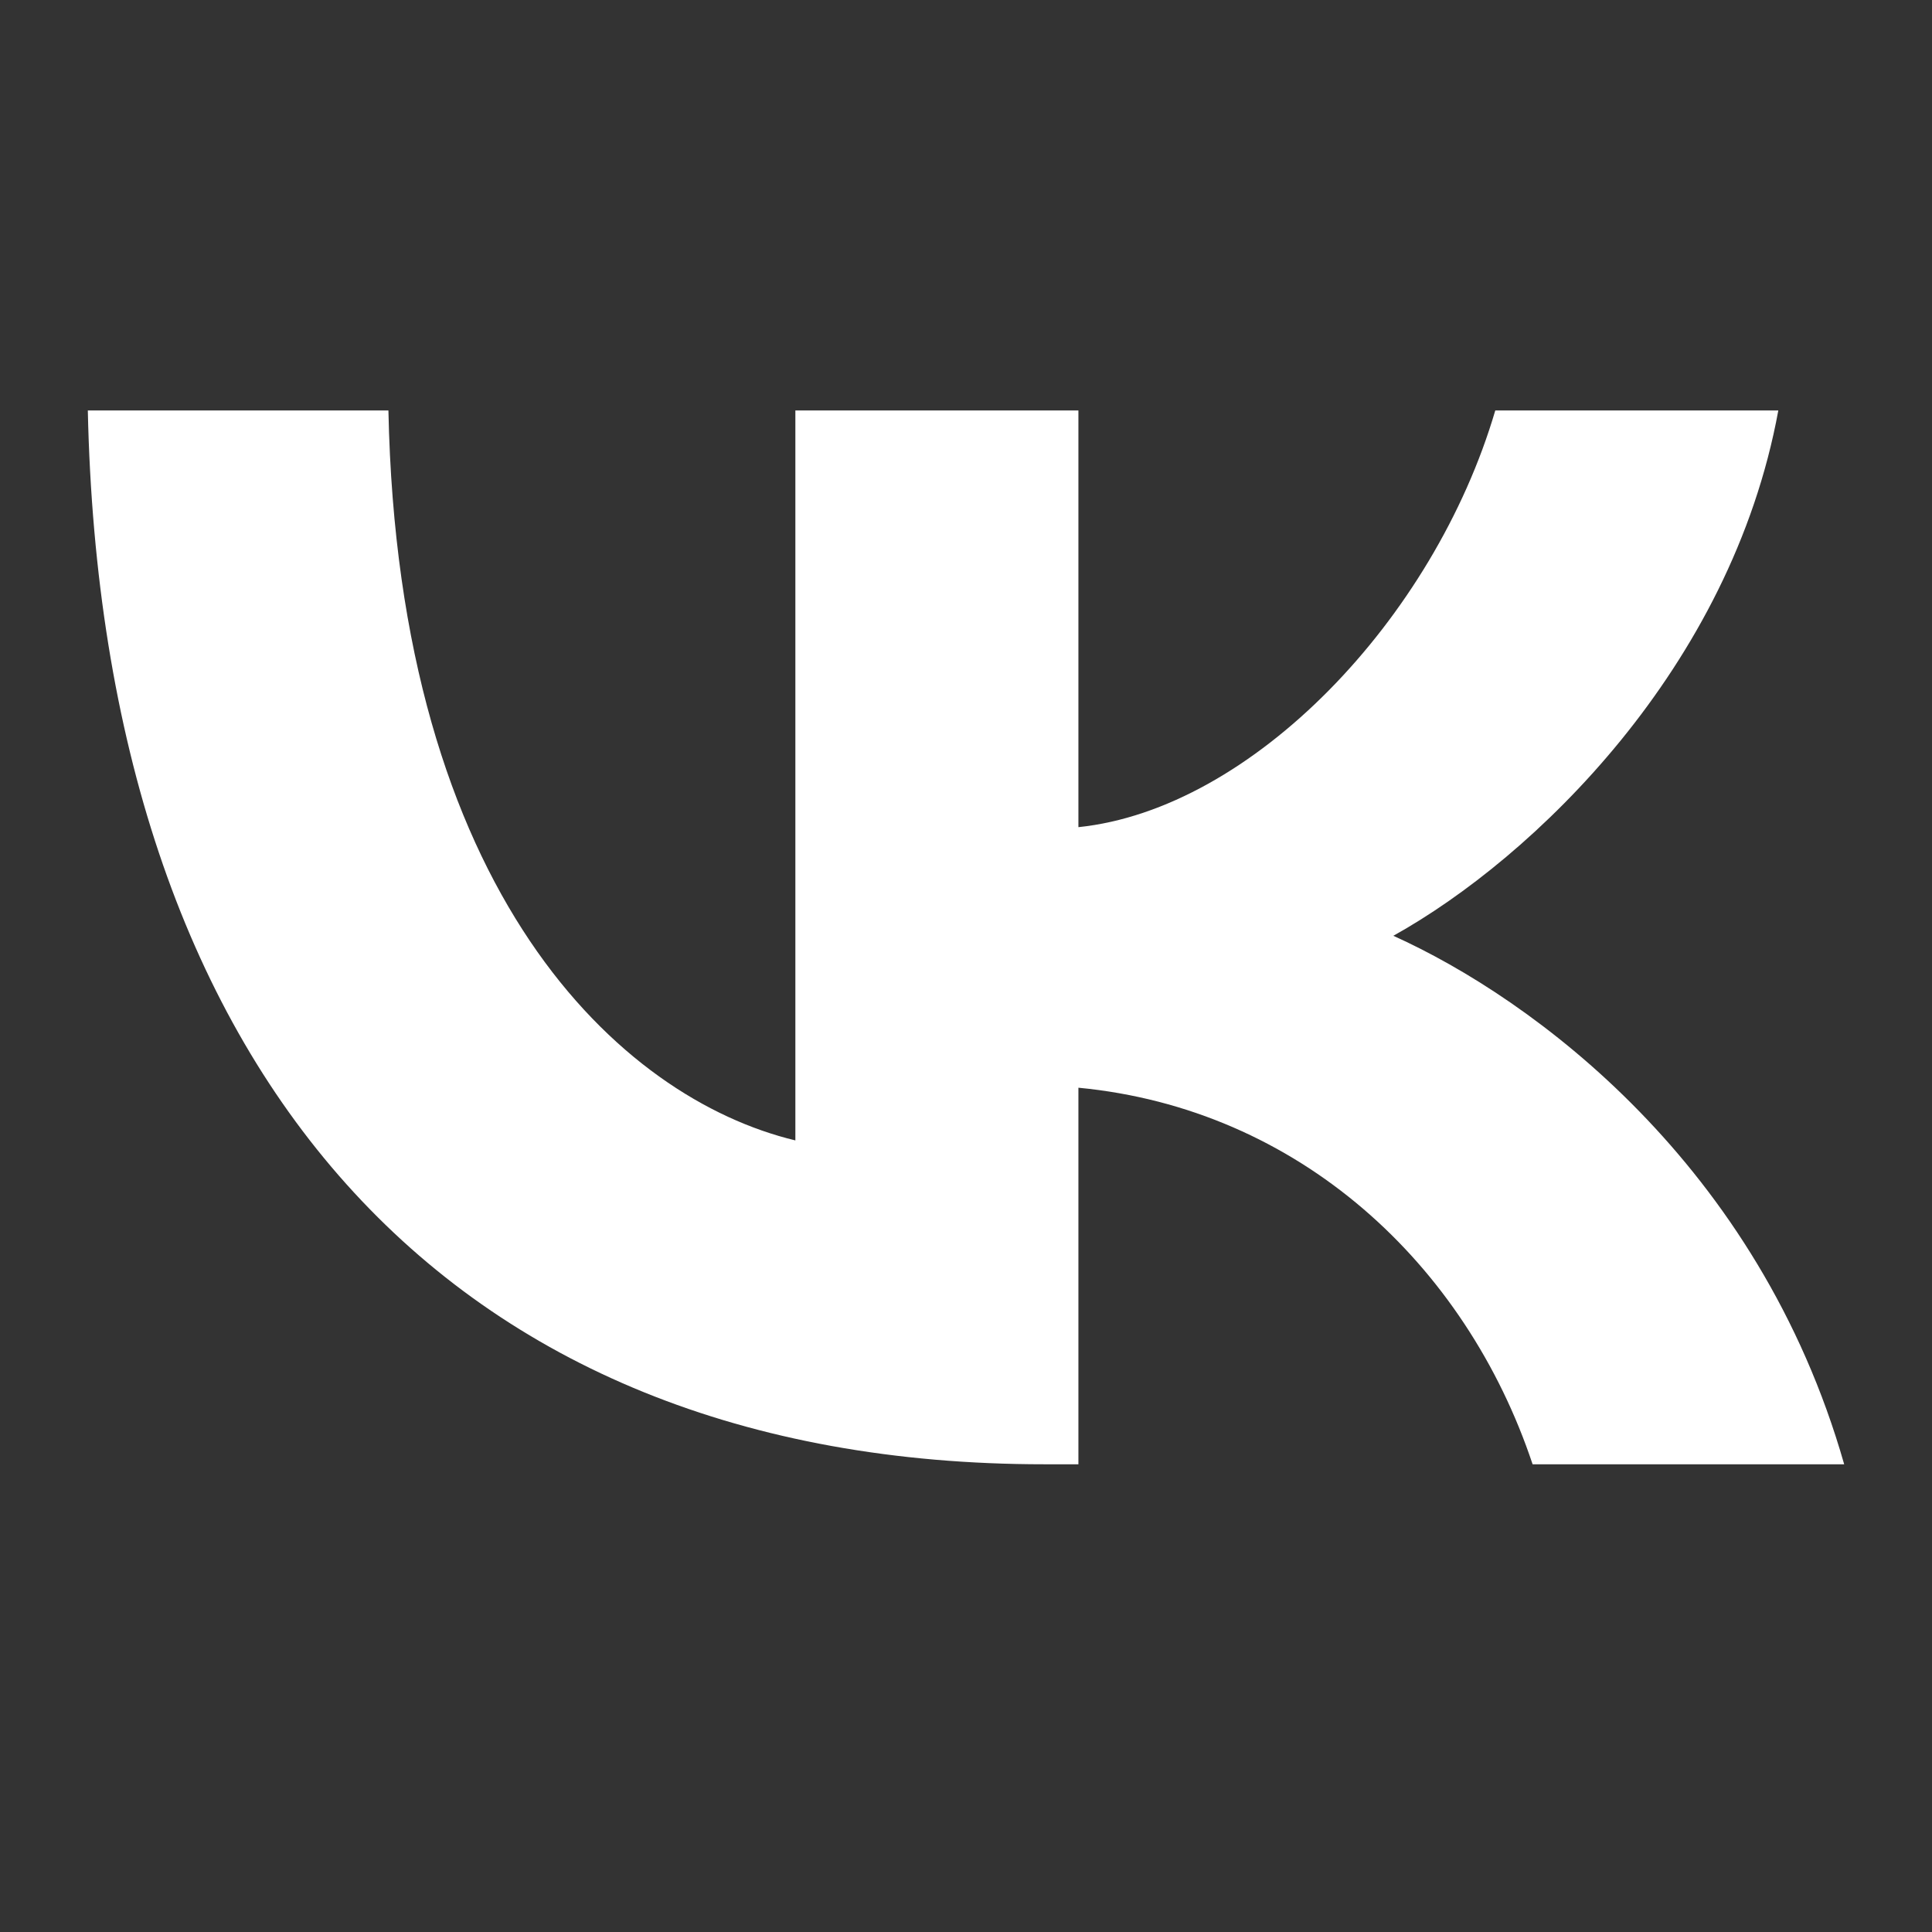 <?xml version="1.0" encoding="UTF-8"?> <svg xmlns="http://www.w3.org/2000/svg" width="22" height="22" viewBox="0 0 22 22" fill="none"><rect x="0" y="0" width="22" height="22" fill="#333333" stroke="none"/><path d="M11.893 16.674C5.06 16.674 1.162 12.169 1 4.674H4.423C4.535 10.175 7.059 12.506 9.057 12.986V4.674H12.28V9.419C14.254 9.214 16.328 7.052 17.027 4.674H20.25C19.713 7.605 17.465 9.767 15.866 10.656C17.465 11.377 20.026 13.262 21 16.674H17.452C16.69 14.392 14.791 12.626 12.28 12.386V16.674H11.893Z" fill="white"></path></svg> 